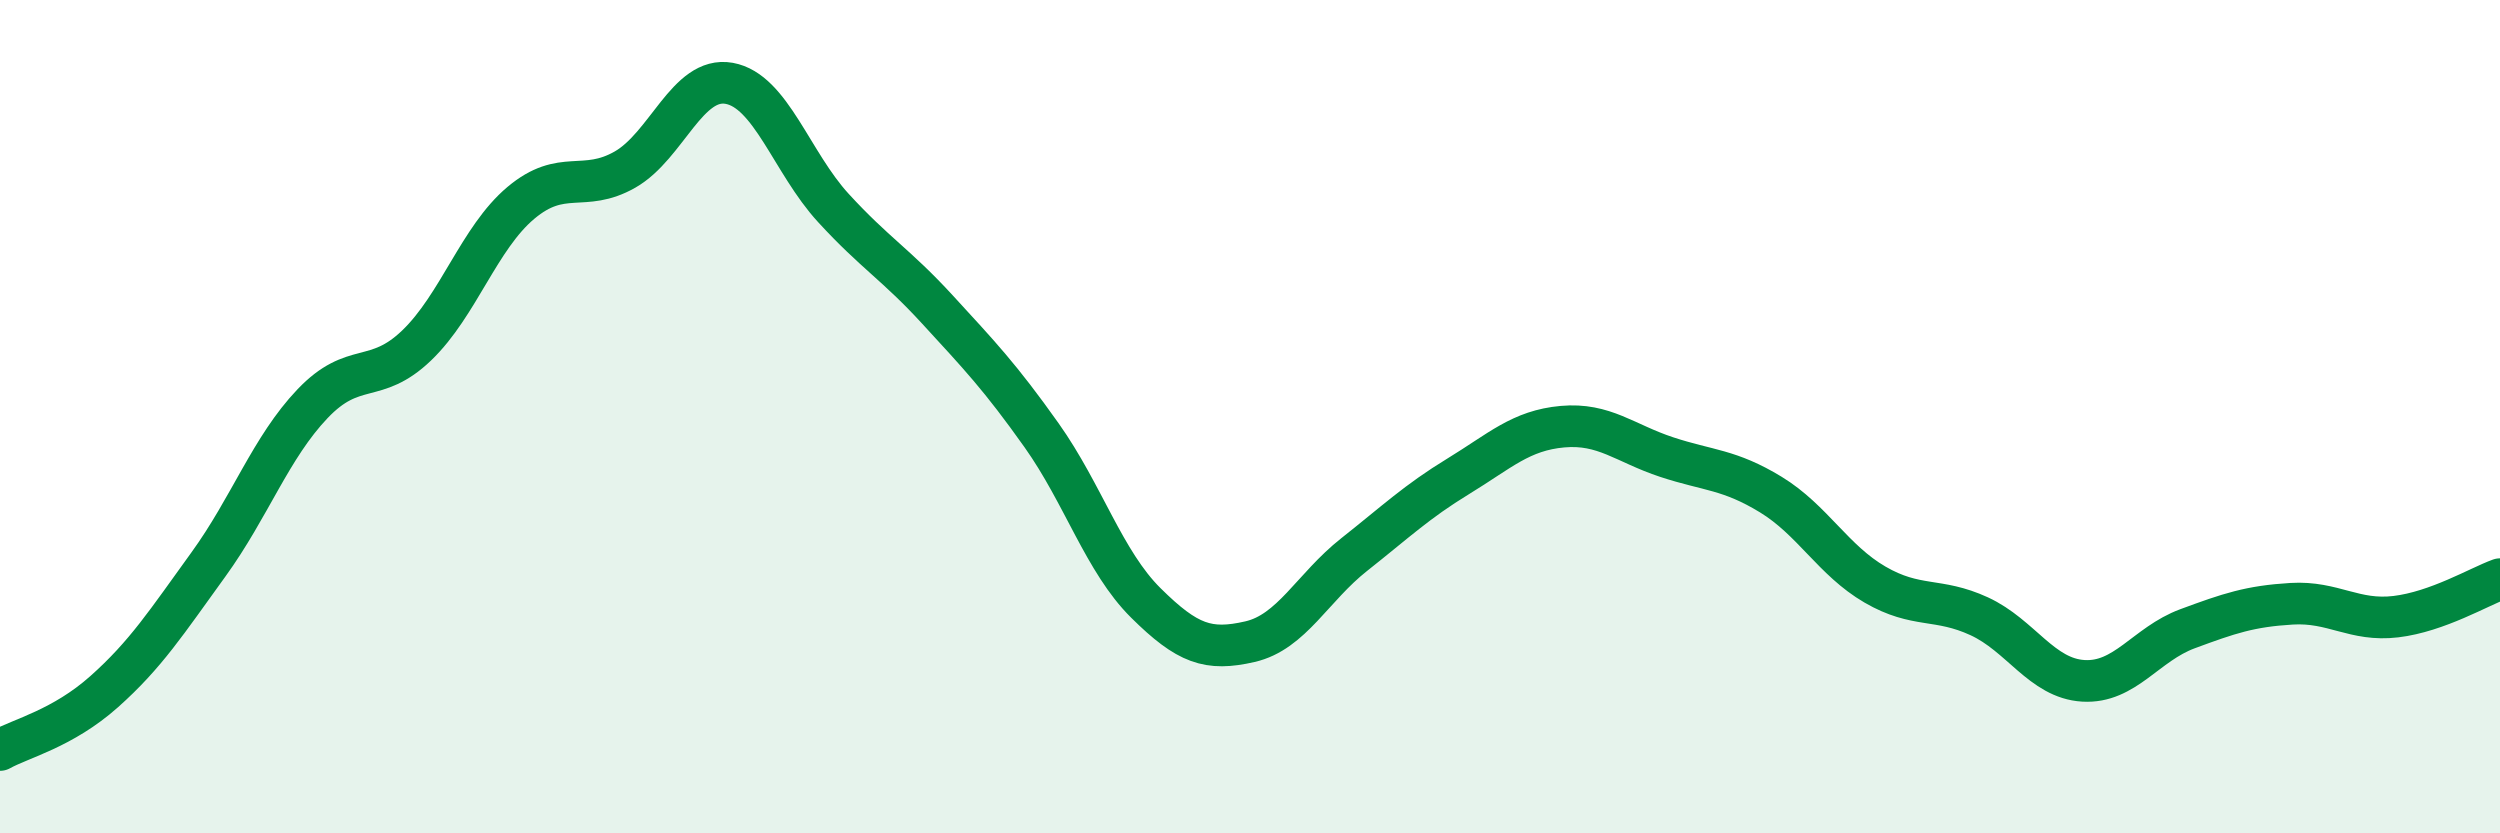 
    <svg width="60" height="20" viewBox="0 0 60 20" xmlns="http://www.w3.org/2000/svg">
      <path
        d="M 0,18 C 0.5,17.72 1.5,17.49 2.5,16.6 C 3.5,15.71 4,14.93 5,13.55 C 6,12.17 6.5,10.74 7.5,9.69 C 8.5,8.64 9,9.25 10,8.29 C 11,7.33 11.5,5.71 12.5,4.87 C 13.5,4.03 14,4.64 15,4.07 C 16,3.5 16.5,1.82 17.5,2 C 18.5,2.18 19,3.9 20,4.99 C 21,6.08 21.5,6.34 22.5,7.43 C 23.5,8.52 24,9.04 25,10.45 C 26,11.86 26.5,13.48 27.5,14.47 C 28.5,15.46 29,15.63 30,15.4 C 31,15.17 31.5,14.1 32.5,13.31 C 33.5,12.52 34,12.04 35,11.43 C 36,10.82 36.5,10.33 37.5,10.24 C 38.5,10.15 39,10.64 40,10.97 C 41,11.3 41.5,11.26 42.5,11.87 C 43.5,12.48 44,13.45 45,14.03 C 46,14.61 46.5,14.33 47.5,14.79 C 48.5,15.25 49,16.28 50,16.34 C 51,16.4 51.5,15.46 52.5,15.09 C 53.5,14.72 54,14.55 55,14.49 C 56,14.43 56.5,14.92 57.5,14.8 C 58.5,14.68 59.5,14.08 60,13.9L60 20L0 20Z"
        fill="#008740"
        opacity="0.1"
        stroke-linecap="round"
        stroke-linejoin="round"
      />
      <path
        d="M 0,18 C 0.5,17.72 1.5,17.49 2.5,16.6 C 3.5,15.71 4,14.93 5,13.55 C 6,12.17 6.5,10.74 7.5,9.69 C 8.5,8.64 9,9.25 10,8.29 C 11,7.33 11.5,5.71 12.5,4.87 C 13.5,4.03 14,4.64 15,4.07 C 16,3.5 16.5,1.82 17.5,2 C 18.5,2.18 19,3.9 20,4.99 C 21,6.08 21.5,6.34 22.5,7.43 C 23.5,8.52 24,9.04 25,10.45 C 26,11.86 26.5,13.48 27.5,14.47 C 28.5,15.46 29,15.63 30,15.4 C 31,15.17 31.5,14.1 32.5,13.31 C 33.5,12.52 34,12.04 35,11.43 C 36,10.82 36.5,10.33 37.5,10.24 C 38.5,10.15 39,10.64 40,10.97 C 41,11.3 41.5,11.26 42.5,11.87 C 43.5,12.48 44,13.45 45,14.03 C 46,14.61 46.5,14.33 47.5,14.79 C 48.5,15.25 49,16.28 50,16.34 C 51,16.4 51.5,15.46 52.5,15.09 C 53.5,14.72 54,14.55 55,14.49 C 56,14.43 56.5,14.92 57.5,14.8 C 58.5,14.68 59.5,14.08 60,13.9"
        stroke="#008740"
        stroke-width="1"
        fill="none"
        stroke-linecap="round"
        stroke-linejoin="round"
      />
    </svg>
  
